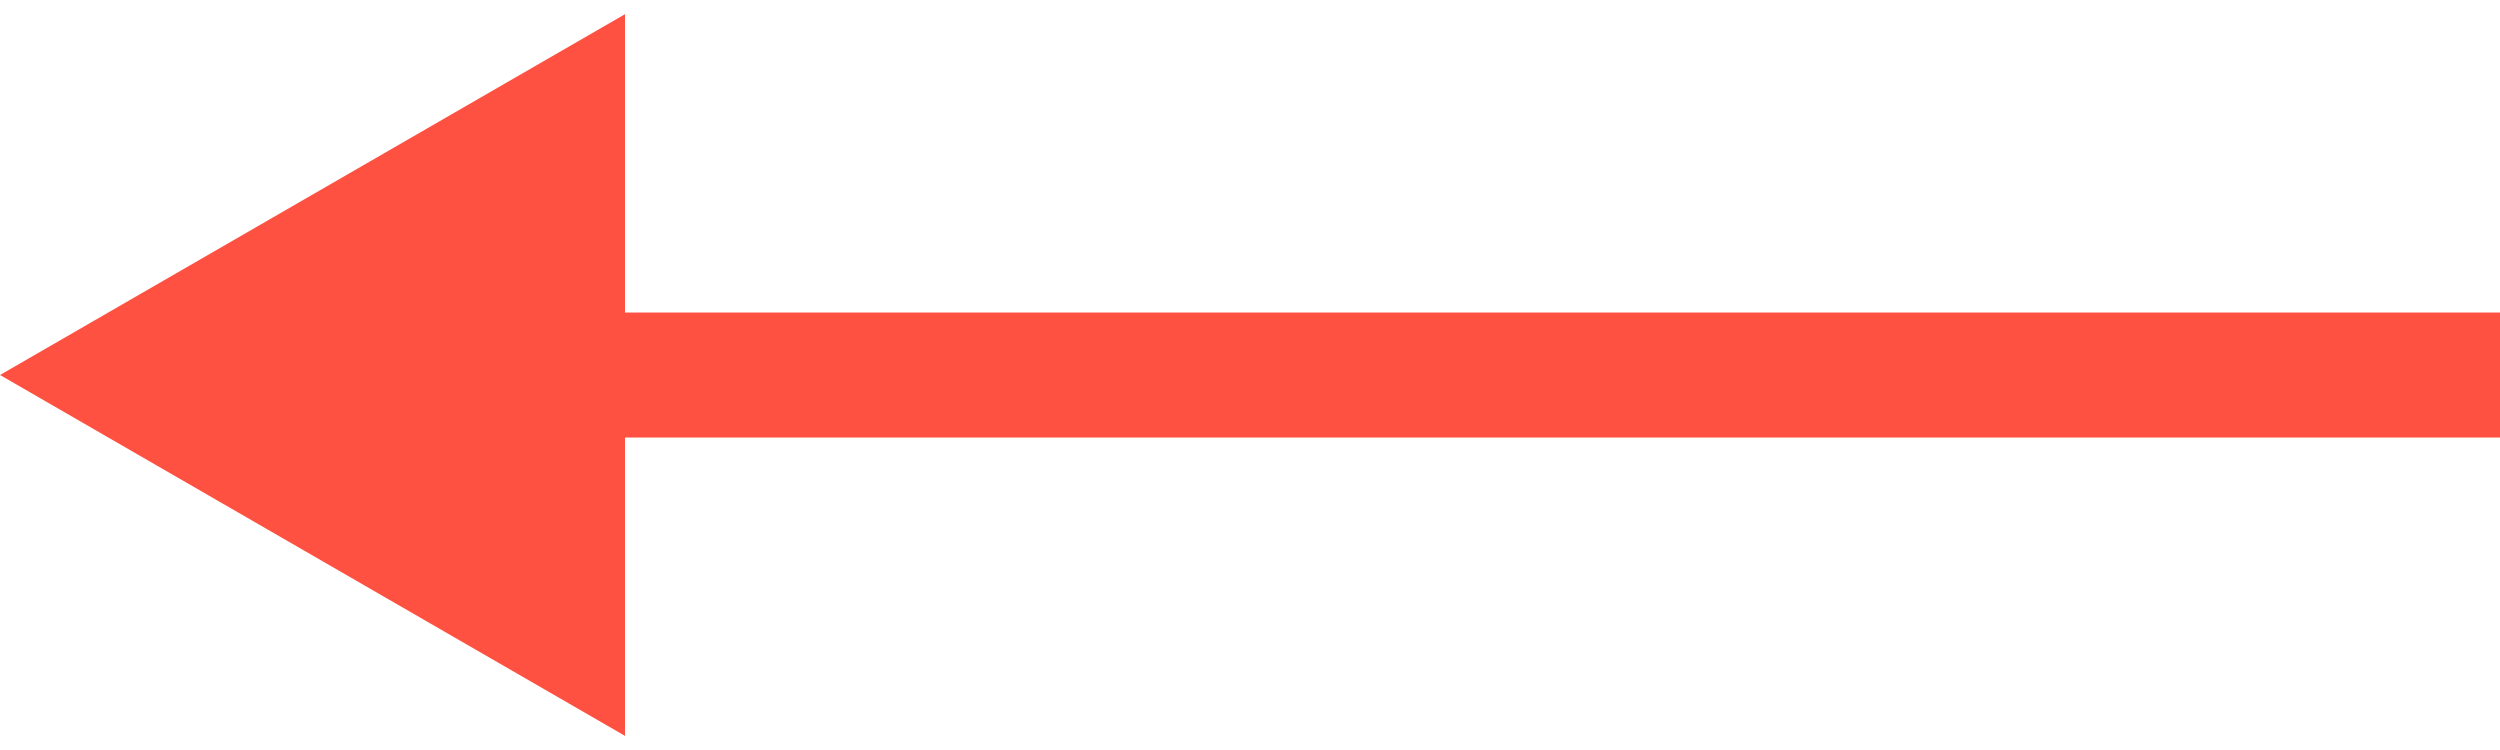 <svg width="40" height="12" viewBox="0 0 40 12" fill="none" xmlns="http://www.w3.org/2000/svg">
<g clip-path="url(#clip0_526_4)">
<path d="M0 6L10 0.227V11.774L0 6ZM40 7H9V5H40V7Z" fill="#FF5142"/>
</g>
<defs>
<clipPath id="clip0_526_4">
<rect width="40" height="12" fill="white" transform="matrix(-1 0 0 1 40 0)"/>
</clipPath>
</defs>
</svg>
